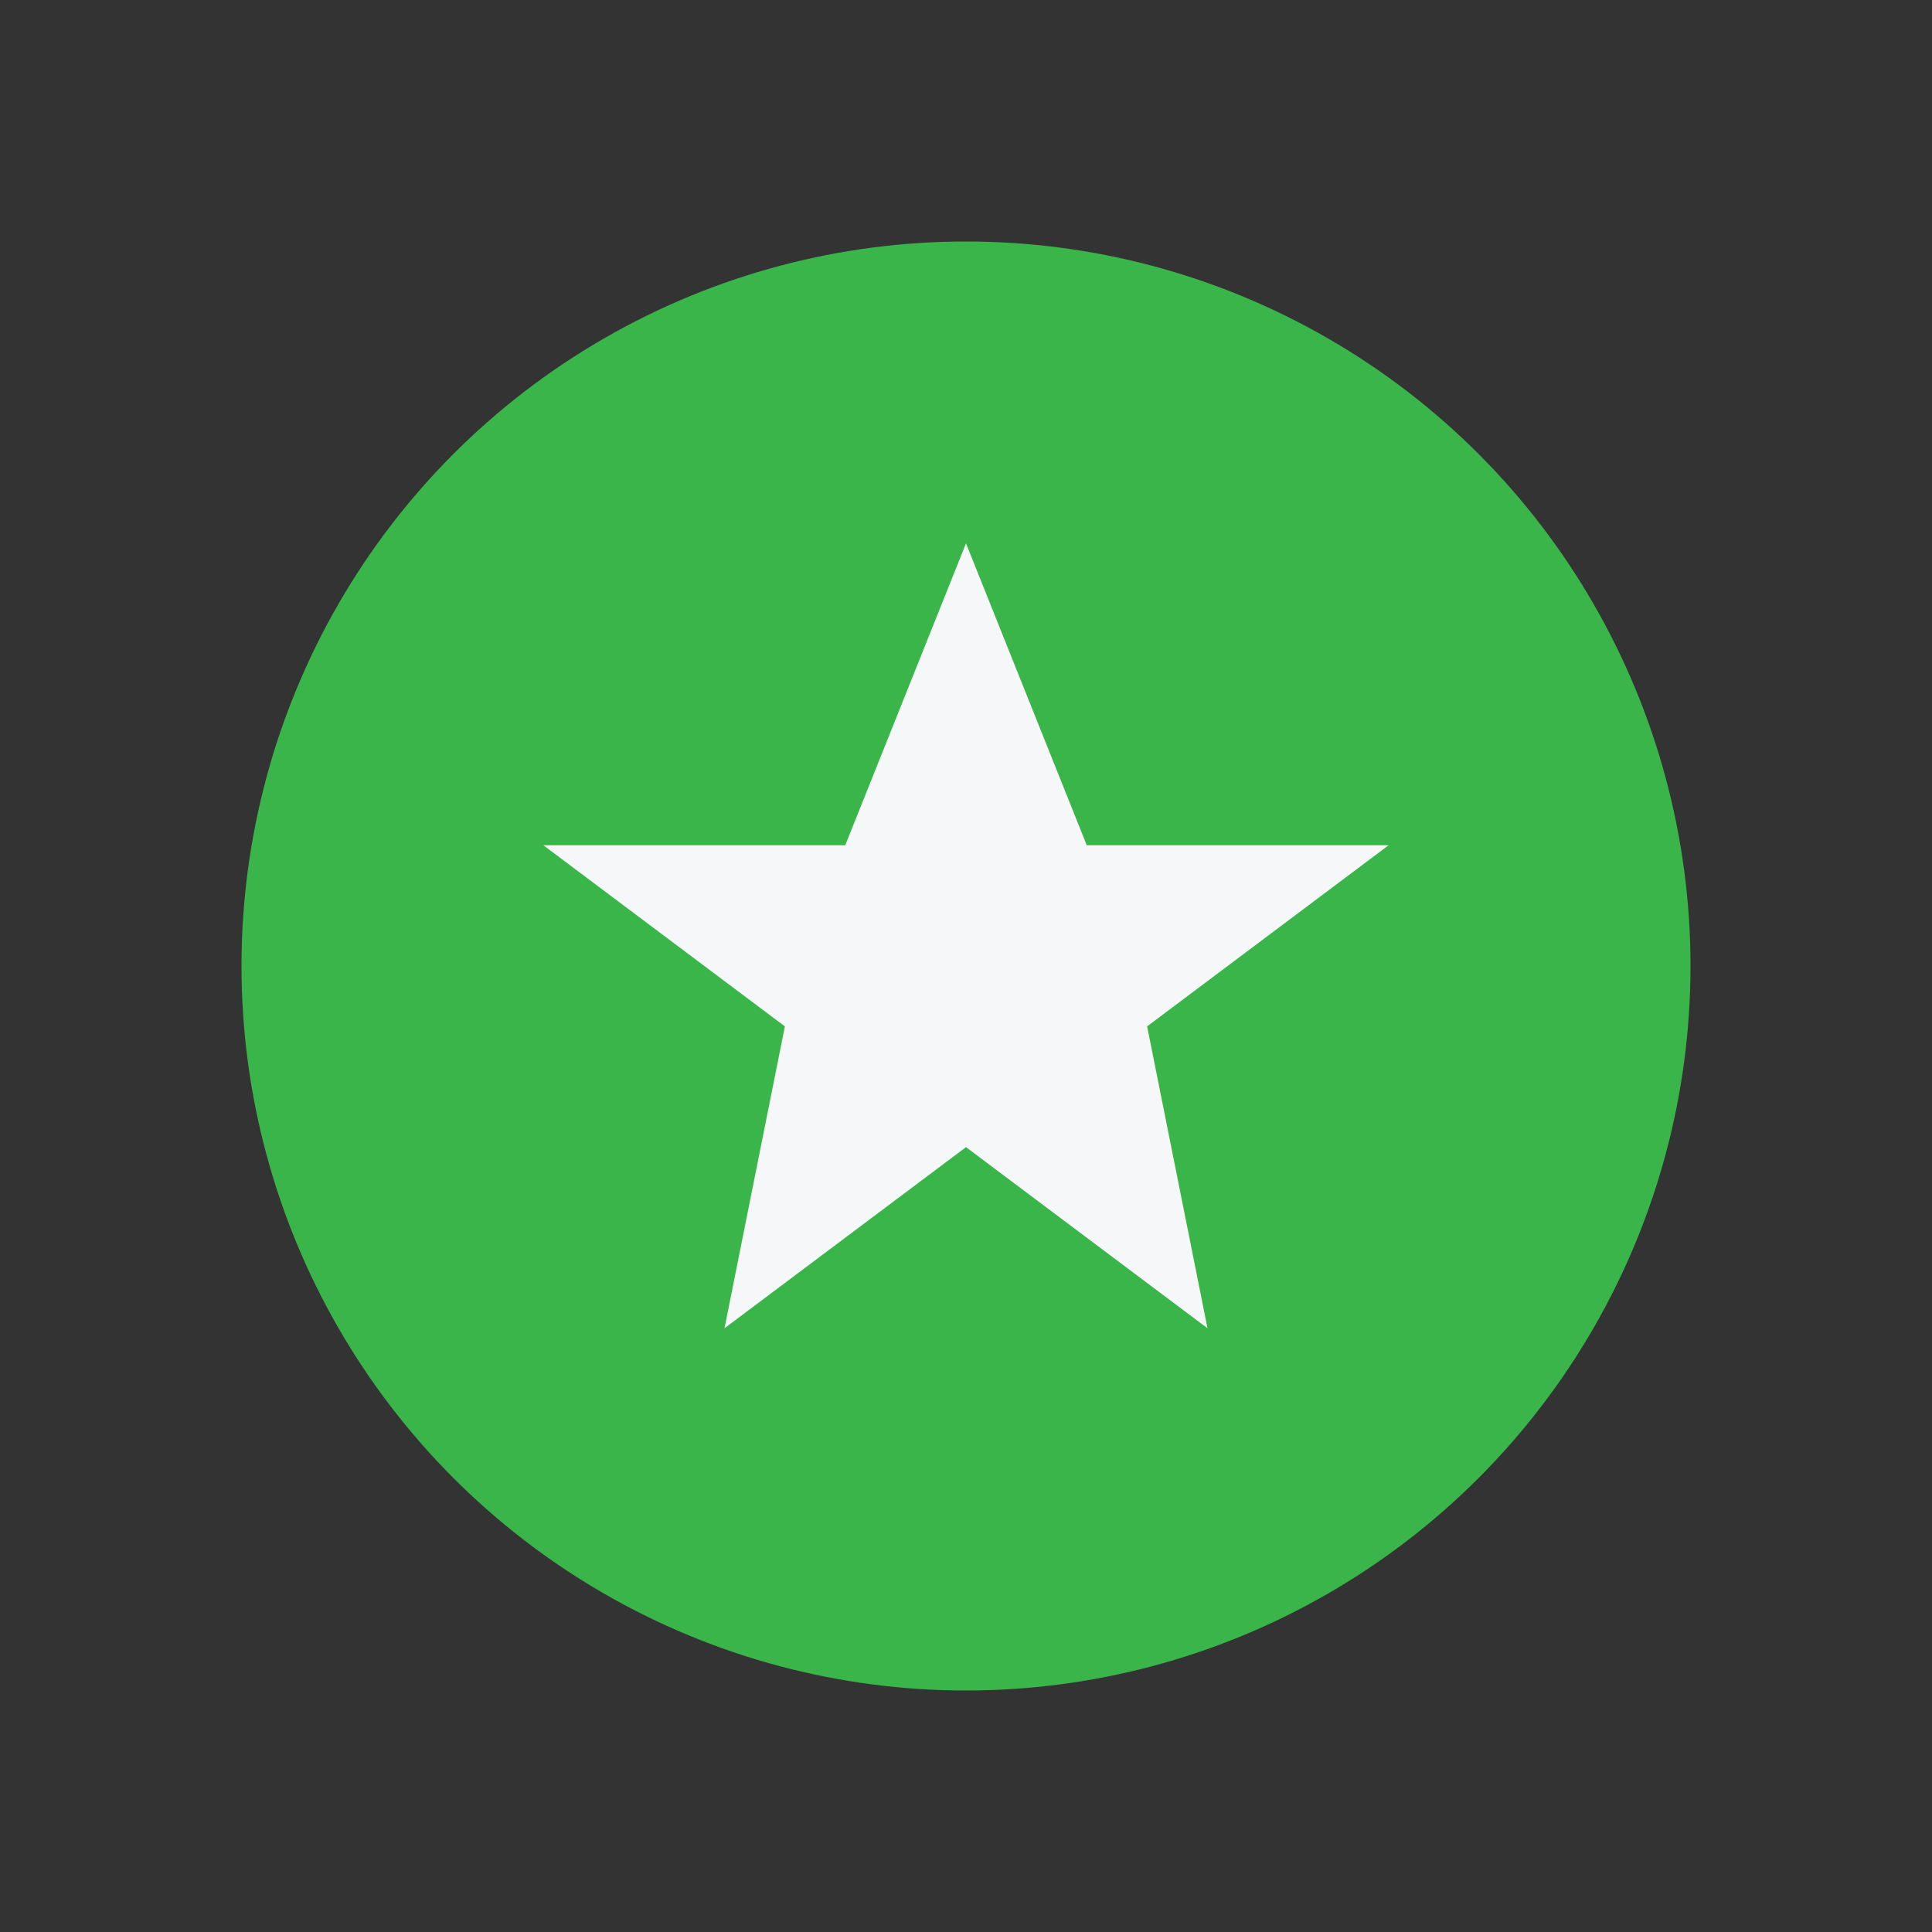 <?xml version="1.0" encoding="UTF-8"?>
<svg xmlns="http://www.w3.org/2000/svg" width="32" height="32" viewBox="0 0 32 32"><rect x="0" y="0" width="32" height="32" fill="#333333" stroke="none"/><circle cx="16" cy="16" r="12" fill="#3AB54A"/><path d="M16 9l2 5h5l-4 3 1 5-4-3-4 3 1-5-4-3h5z" fill="#F6F7F9"/></svg>